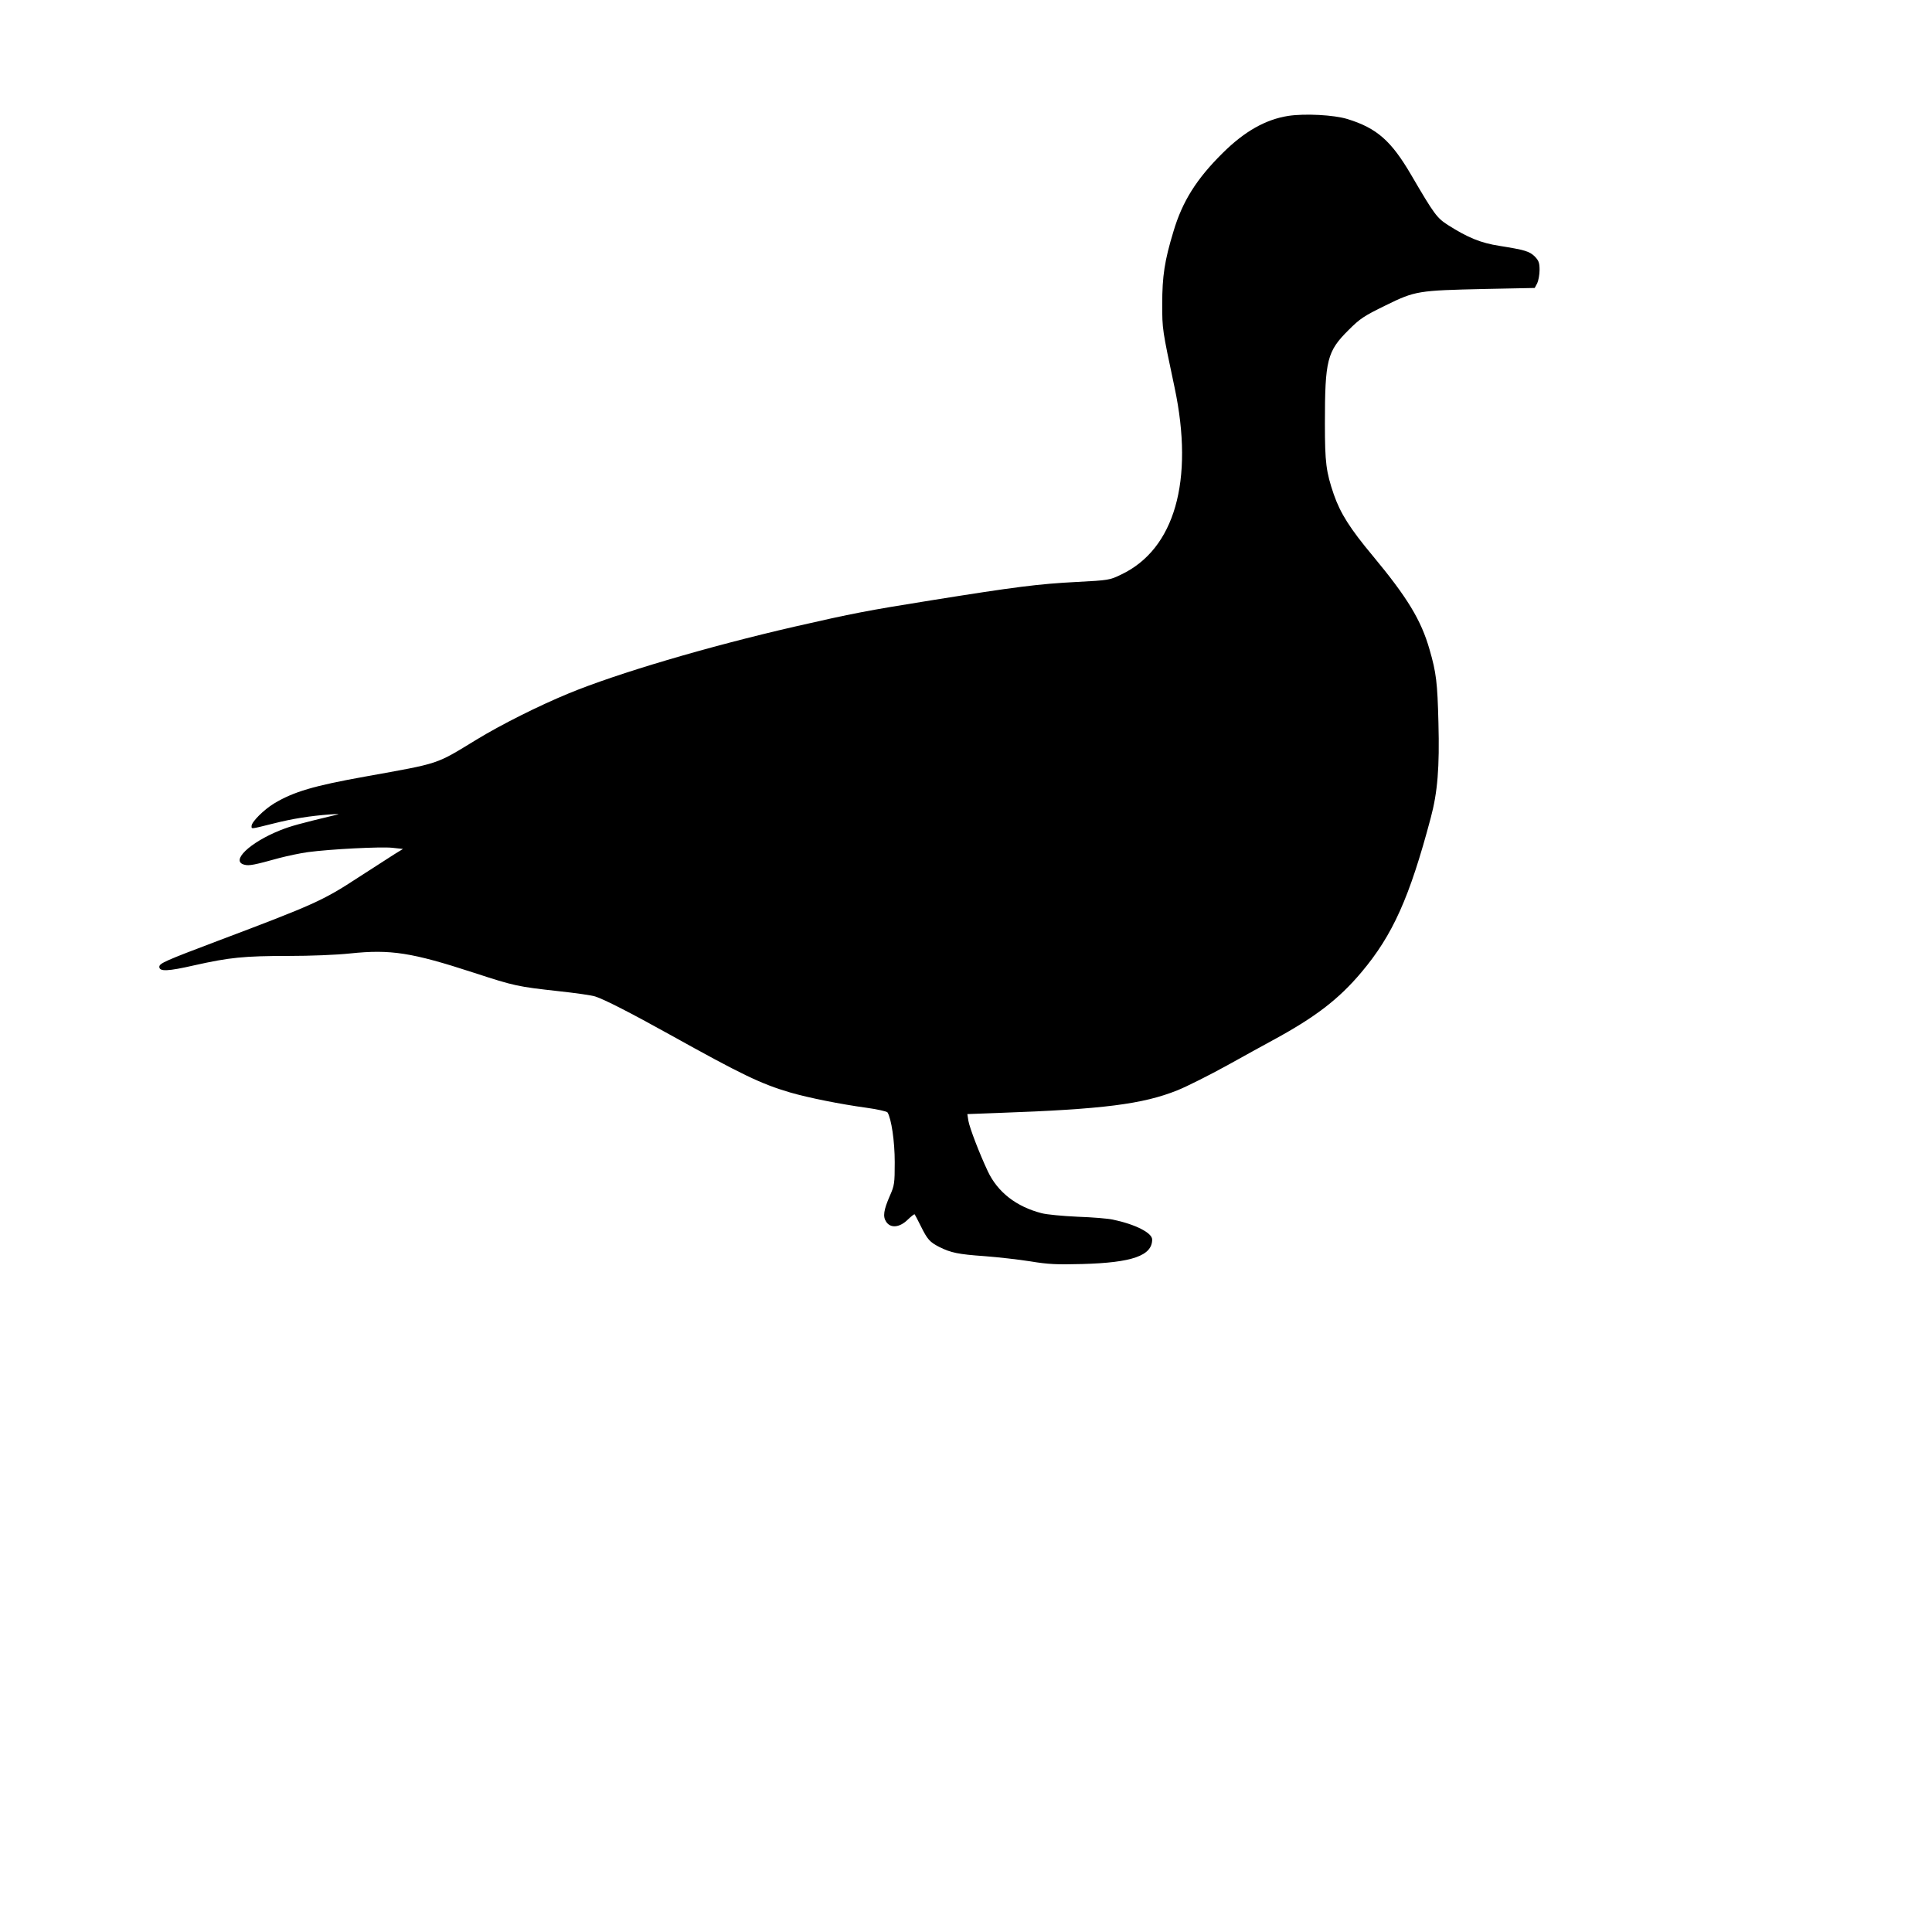 <?xml version="1.0" encoding="UTF-8" standalone="yes"?>
<svg version="1.0" xmlns="http://www.w3.org/2000/svg" width="304.8mm" height="304.8mm" viewBox="0 0 1152 1152" preserveAspectRatio="xMidYMid meet">
  <g transform="translate(0,1152) scale(0.1,-0.1)" fill="#000000" stroke="none">
    <path d="M7682 10829 c-135 -21 -261 -92 -391 -221 -156 -154 -241 -289 -294
-468 -53 -174 -67 -267 -67 -433 0 -151 0 -150 74 -499 117 -554 0 -963 -319
-1114 -68 -33 -74 -34 -265 -44 -230 -12 -364 -29 -870 -110 -381 -61 -464
-77 -810 -156 -522 -120 -1059 -279 -1350 -399 -177 -73 -401 -185 -550 -276
-246 -150 -211 -138 -660 -219 -308 -55 -430 -91 -546 -161 -61 -37 -134 -110
-134 -134 0 -19 -9 -20 128 14 118 30 222 46 342 55 57 3 60 3 25 -5 -207 -50
-260 -64 -325 -90 -182 -73 -297 -184 -213 -205 28 -8 61 -1 209 40 50 13 126
29 170 35 134 18 434 33 502 26 l65 -7 -49 -30 c-27 -17 -124 -80 -216 -139
-212 -139 -266 -163 -839 -379 -315 -119 -349 -134 -349 -155 0 -29 51 -27
208 9 210 47 296 56 562 56 130 0 285 6 369 15 239 25 365 6 736 -115 245 -80
262 -83 505 -110 102 -11 201 -25 220 -32 53 -17 208 -96 442 -226 433 -241
546 -295 719 -346 110 -32 301 -70 454 -91 66 -9 123 -22 127 -28 23 -38 43
-171 43 -297 0 -127 -2 -139 -29 -200 -37 -85 -43 -124 -22 -155 26 -40 80
-35 128 12 21 20 39 35 42 32 2 -2 18 -33 36 -69 40 -81 54 -96 110 -125 70
-35 114 -44 270 -55 80 -6 203 -20 273 -31 109 -18 157 -20 310 -16 298 8 417
50 417 146 0 40 -101 91 -235 119 -27 6 -122 14 -210 17 -88 4 -184 13 -214
21 -151 39 -262 125 -321 250 -50 106 -109 260 -116 302 l-6 39 188 7 c622 22
858 52 1065 135 57 23 192 91 299 150 107 60 227 125 265 146 255 138 396 245
533 408 187 222 287 446 413 920 41 153 53 301 46 567 -6 241 -13 299 -53 437
-50 175 -132 310 -338 558 -137 164 -194 255 -233 367 -46 135 -53 189 -53
423 0 378 13 430 141 557 69 69 92 84 221 147 177 87 193 89 591 98 l298 6 15
28 c7 15 14 51 14 79 0 43 -5 56 -28 80 -32 32 -61 40 -211 64 -111 17 -189
49 -307 124 -67 43 -82 64 -219 298 -119 204 -205 280 -380 334 -81 25 -254
34 -353 19z"/>
  </g>
</svg>